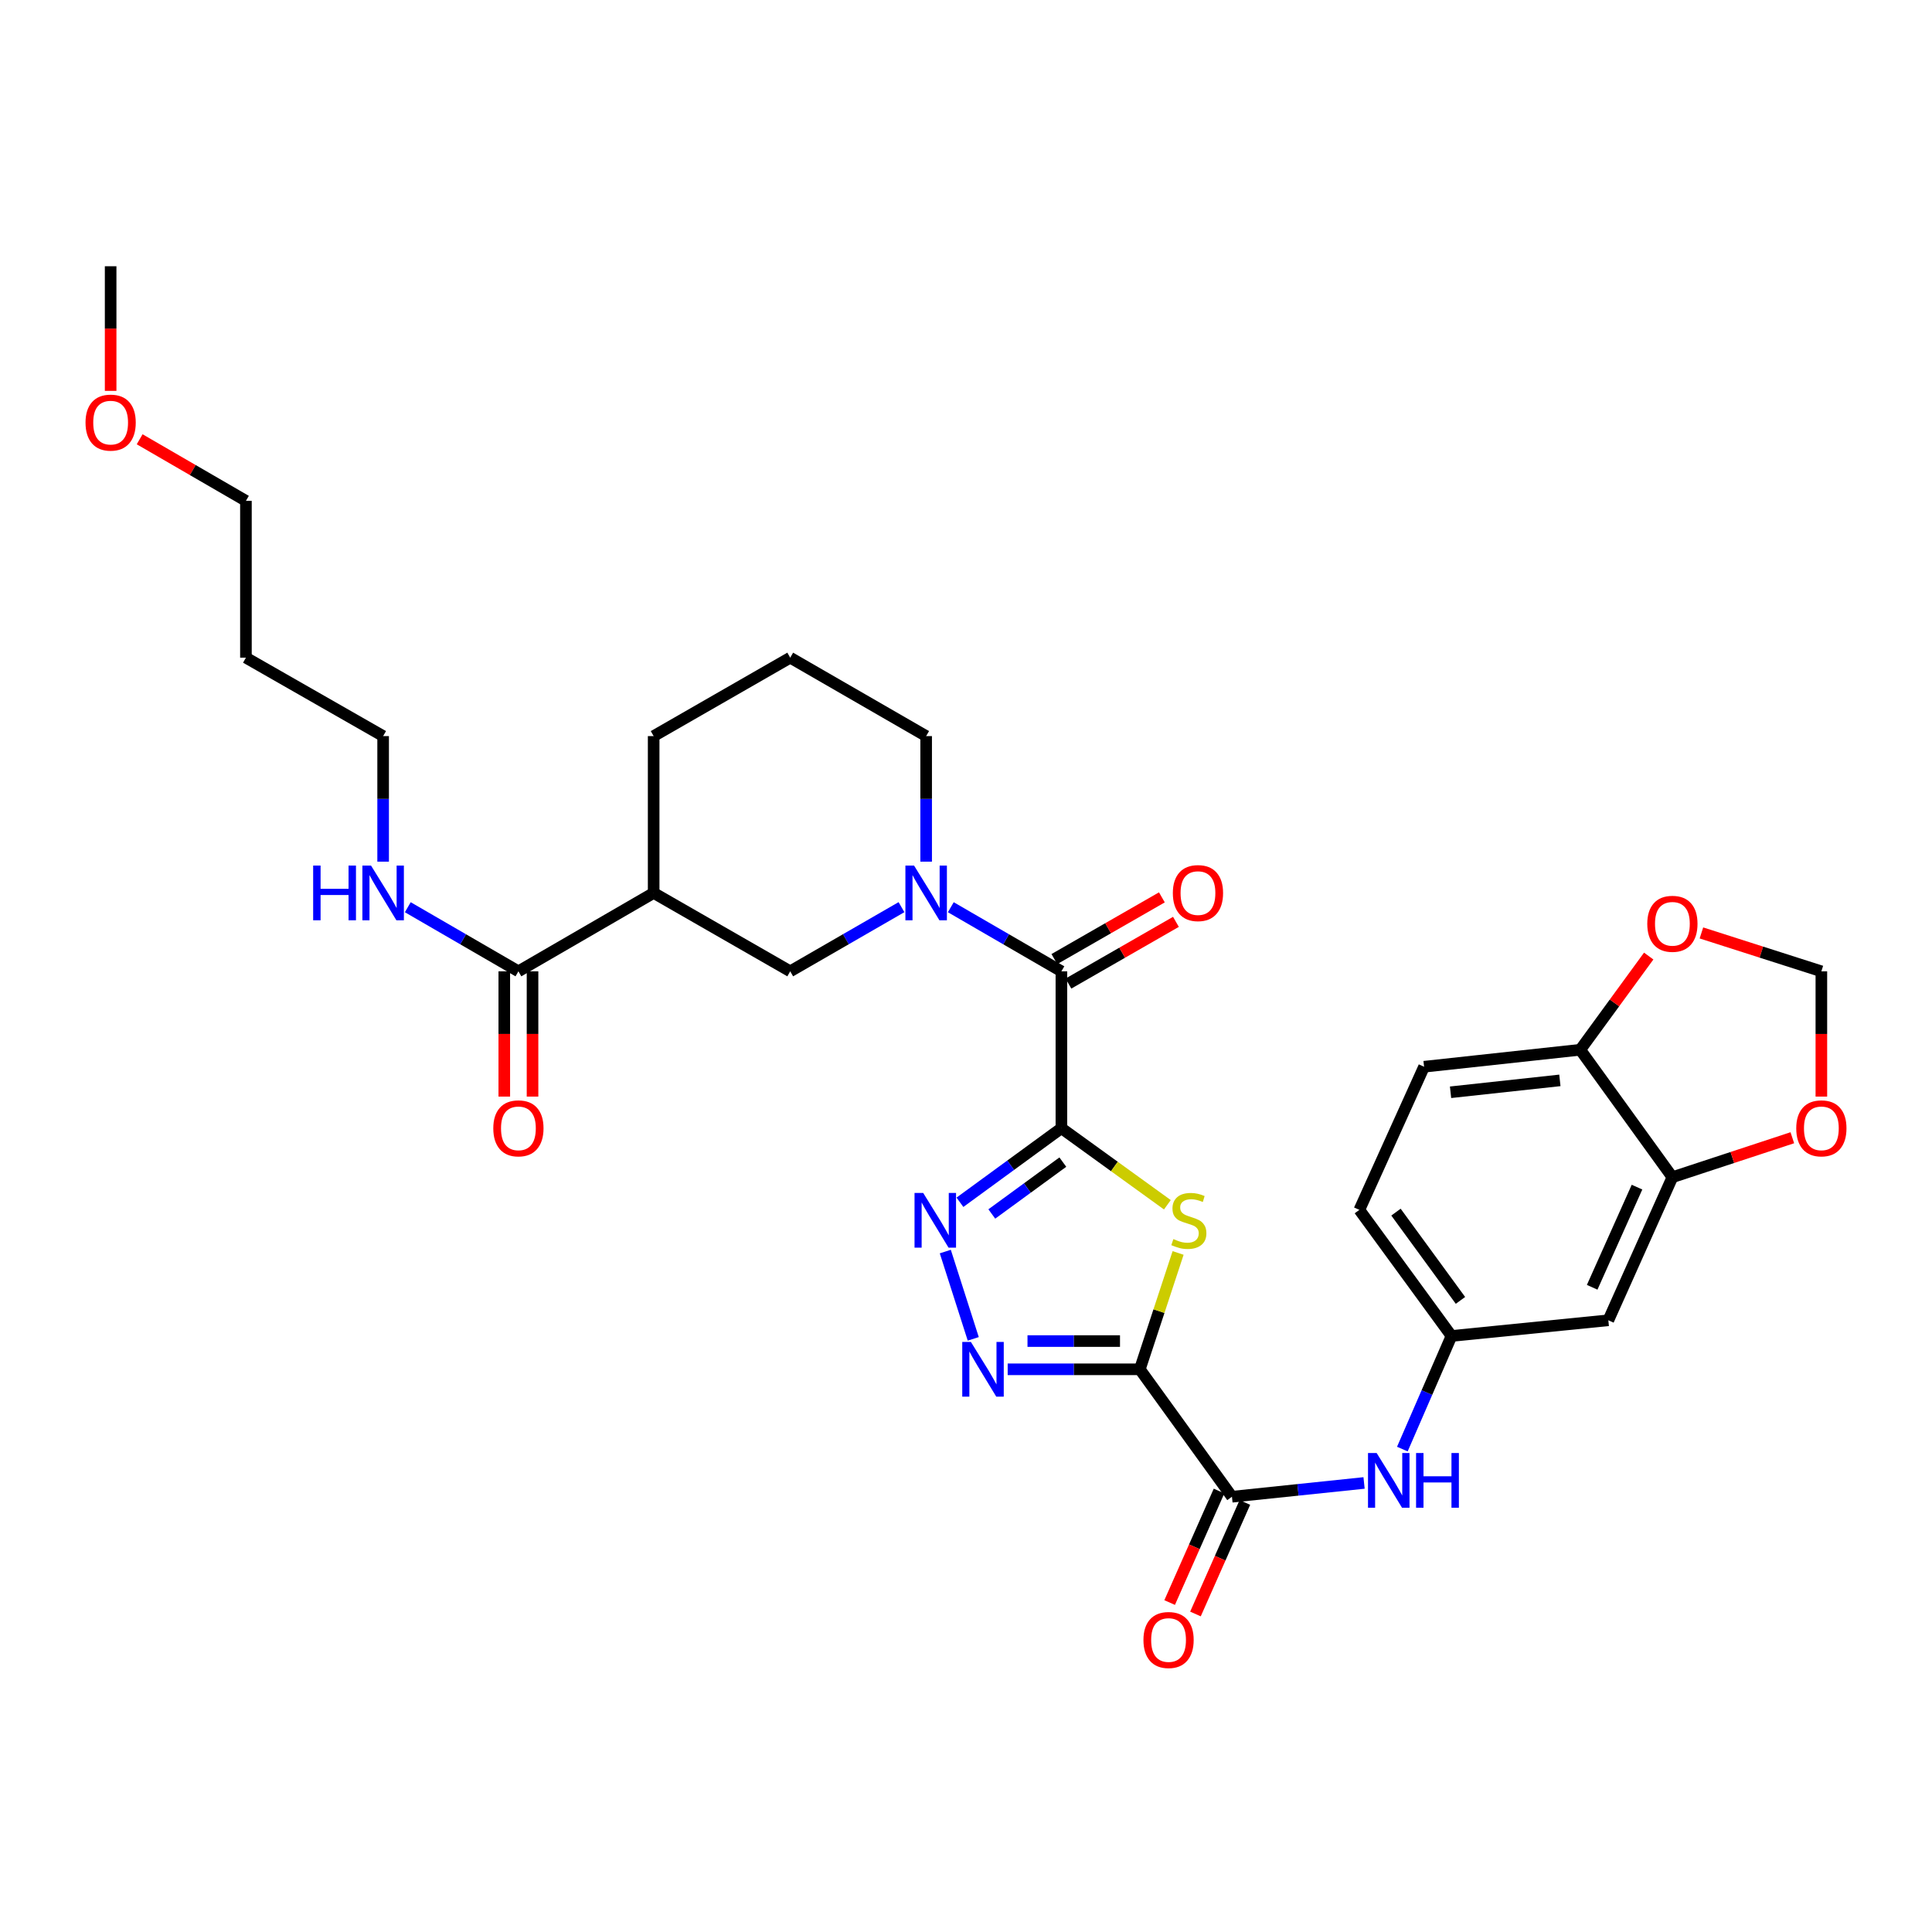 <?xml version='1.0' encoding='iso-8859-1'?>
<svg version='1.1' baseProfile='full'
              xmlns='http://www.w3.org/2000/svg'
                      xmlns:rdkit='http://www.rdkit.org/xml'
                      xmlns:xlink='http://www.w3.org/1999/xlink'
                  xml:space='preserve'
width='1000px' height='1000px' viewBox='0 0 1000 1000'>
<!-- END OF HEADER -->
<rect style='opacity:1.0;fill:#FFFFFF;stroke:none' width='1000' height='1000' x='0' y='0'> </rect>
<path class='bond-1' d='M 549.378,583.947 L 576.804,603.767' style='fill:none;fill-rule:evenodd;stroke:#000000;stroke-width:6px;stroke-linecap:butt;stroke-linejoin:miter;stroke-opacity:1' />
<path class='bond-1' d='M 576.804,603.767 L 604.23,623.587' style='fill:none;fill-rule:evenodd;stroke:#CCCC00;stroke-width:6px;stroke-linecap:butt;stroke-linejoin:miter;stroke-opacity:1' />
<path class='bond-2' d='M 549.378,583.947 L 523.12,603.124' style='fill:none;fill-rule:evenodd;stroke:#000000;stroke-width:6px;stroke-linecap:butt;stroke-linejoin:miter;stroke-opacity:1' />
<path class='bond-2' d='M 523.12,603.124 L 496.862,622.3' style='fill:none;fill-rule:evenodd;stroke:#0000FF;stroke-width:6px;stroke-linecap:butt;stroke-linejoin:miter;stroke-opacity:1' />
<path class='bond-2' d='M 550.121,601.503 L 531.74,614.927' style='fill:none;fill-rule:evenodd;stroke:#000000;stroke-width:6px;stroke-linecap:butt;stroke-linejoin:miter;stroke-opacity:1' />
<path class='bond-2' d='M 531.74,614.927 L 513.359,628.351' style='fill:none;fill-rule:evenodd;stroke:#0000FF;stroke-width:6px;stroke-linecap:butt;stroke-linejoin:miter;stroke-opacity:1' />
<path class='bond-4' d='M 549.378,583.947 L 549.378,502.755' style='fill:none;fill-rule:evenodd;stroke:#000000;stroke-width:6px;stroke-linecap:butt;stroke-linejoin:miter;stroke-opacity:1' />
<path class='bond-0' d='M 589.97,708.751 L 599.876,678.641' style='fill:none;fill-rule:evenodd;stroke:#000000;stroke-width:6px;stroke-linecap:butt;stroke-linejoin:miter;stroke-opacity:1' />
<path class='bond-0' d='M 599.876,678.641 L 609.782,648.53' style='fill:none;fill-rule:evenodd;stroke:#CCCC00;stroke-width:6px;stroke-linecap:butt;stroke-linejoin:miter;stroke-opacity:1' />
<path class='bond-6' d='M 589.97,708.751 L 637.658,774.71' style='fill:none;fill-rule:evenodd;stroke:#000000;stroke-width:6px;stroke-linecap:butt;stroke-linejoin:miter;stroke-opacity:1' />
<path class='bond-32' d='M 589.97,708.751 L 555.77,708.751' style='fill:none;fill-rule:evenodd;stroke:#000000;stroke-width:6px;stroke-linecap:butt;stroke-linejoin:miter;stroke-opacity:1' />
<path class='bond-32' d='M 555.77,708.751 L 521.571,708.751' style='fill:none;fill-rule:evenodd;stroke:#0000FF;stroke-width:6px;stroke-linecap:butt;stroke-linejoin:miter;stroke-opacity:1' />
<path class='bond-32' d='M 579.71,694.135 L 555.77,694.135' style='fill:none;fill-rule:evenodd;stroke:#000000;stroke-width:6px;stroke-linecap:butt;stroke-linejoin:miter;stroke-opacity:1' />
<path class='bond-32' d='M 555.77,694.135 L 531.831,694.135' style='fill:none;fill-rule:evenodd;stroke:#0000FF;stroke-width:6px;stroke-linecap:butt;stroke-linejoin:miter;stroke-opacity:1' />
<path class='bond-3' d='M 489.284,647.804 L 503.755,692.992' style='fill:none;fill-rule:evenodd;stroke:#0000FF;stroke-width:6px;stroke-linecap:butt;stroke-linejoin:miter;stroke-opacity:1' />
<path class='bond-5' d='M 549.378,502.755 L 520.758,486.166' style='fill:none;fill-rule:evenodd;stroke:#000000;stroke-width:6px;stroke-linecap:butt;stroke-linejoin:miter;stroke-opacity:1' />
<path class='bond-5' d='M 520.758,486.166 L 492.138,469.577' style='fill:none;fill-rule:evenodd;stroke:#0000FF;stroke-width:6px;stroke-linecap:butt;stroke-linejoin:miter;stroke-opacity:1' />
<path class='bond-17' d='M 553.016,509.093 L 580.84,493.121' style='fill:none;fill-rule:evenodd;stroke:#000000;stroke-width:6px;stroke-linecap:butt;stroke-linejoin:miter;stroke-opacity:1' />
<path class='bond-17' d='M 580.84,493.121 L 608.663,477.15' style='fill:none;fill-rule:evenodd;stroke:#FF0000;stroke-width:6px;stroke-linecap:butt;stroke-linejoin:miter;stroke-opacity:1' />
<path class='bond-17' d='M 545.739,496.417 L 573.563,480.445' style='fill:none;fill-rule:evenodd;stroke:#000000;stroke-width:6px;stroke-linecap:butt;stroke-linejoin:miter;stroke-opacity:1' />
<path class='bond-17' d='M 573.563,480.445 L 601.387,464.474' style='fill:none;fill-rule:evenodd;stroke:#FF0000;stroke-width:6px;stroke-linecap:butt;stroke-linejoin:miter;stroke-opacity:1' />
<path class='bond-8' d='M 466.605,469.544 L 437.81,486.15' style='fill:none;fill-rule:evenodd;stroke:#0000FF;stroke-width:6px;stroke-linecap:butt;stroke-linejoin:miter;stroke-opacity:1' />
<path class='bond-8' d='M 437.81,486.15 L 409.015,502.755' style='fill:none;fill-rule:evenodd;stroke:#000000;stroke-width:6px;stroke-linecap:butt;stroke-linejoin:miter;stroke-opacity:1' />
<path class='bond-23' d='M 479.375,445.99 L 479.375,413.497' style='fill:none;fill-rule:evenodd;stroke:#0000FF;stroke-width:6px;stroke-linecap:butt;stroke-linejoin:miter;stroke-opacity:1' />
<path class='bond-23' d='M 479.375,413.497 L 479.375,381.004' style='fill:none;fill-rule:evenodd;stroke:#000000;stroke-width:6px;stroke-linecap:butt;stroke-linejoin:miter;stroke-opacity:1' />
<path class='bond-10' d='M 637.658,774.71 L 671.848,771.143' style='fill:none;fill-rule:evenodd;stroke:#000000;stroke-width:6px;stroke-linecap:butt;stroke-linejoin:miter;stroke-opacity:1' />
<path class='bond-10' d='M 671.848,771.143 L 706.038,767.575' style='fill:none;fill-rule:evenodd;stroke:#0000FF;stroke-width:6px;stroke-linecap:butt;stroke-linejoin:miter;stroke-opacity:1' />
<path class='bond-19' d='M 630.977,771.75 L 618.191,800.613' style='fill:none;fill-rule:evenodd;stroke:#000000;stroke-width:6px;stroke-linecap:butt;stroke-linejoin:miter;stroke-opacity:1' />
<path class='bond-19' d='M 618.191,800.613 L 605.405,829.476' style='fill:none;fill-rule:evenodd;stroke:#FF0000;stroke-width:6px;stroke-linecap:butt;stroke-linejoin:miter;stroke-opacity:1' />
<path class='bond-19' d='M 644.34,777.67 L 631.554,806.533' style='fill:none;fill-rule:evenodd;stroke:#000000;stroke-width:6px;stroke-linecap:butt;stroke-linejoin:miter;stroke-opacity:1' />
<path class='bond-19' d='M 631.554,806.533 L 618.768,835.396' style='fill:none;fill-rule:evenodd;stroke:#FF0000;stroke-width:6px;stroke-linecap:butt;stroke-linejoin:miter;stroke-opacity:1' />
<path class='bond-7' d='M 338.331,462.179 L 409.015,502.755' style='fill:none;fill-rule:evenodd;stroke:#000000;stroke-width:6px;stroke-linecap:butt;stroke-linejoin:miter;stroke-opacity:1' />
<path class='bond-9' d='M 338.331,462.179 L 268.328,502.755' style='fill:none;fill-rule:evenodd;stroke:#000000;stroke-width:6px;stroke-linecap:butt;stroke-linejoin:miter;stroke-opacity:1' />
<path class='bond-33' d='M 338.331,462.179 L 338.331,381.004' style='fill:none;fill-rule:evenodd;stroke:#000000;stroke-width:6px;stroke-linecap:butt;stroke-linejoin:miter;stroke-opacity:1' />
<path class='bond-20' d='M 261.02,502.755 L 261.02,535.176' style='fill:none;fill-rule:evenodd;stroke:#000000;stroke-width:6px;stroke-linecap:butt;stroke-linejoin:miter;stroke-opacity:1' />
<path class='bond-20' d='M 261.02,535.176 L 261.02,567.597' style='fill:none;fill-rule:evenodd;stroke:#FF0000;stroke-width:6px;stroke-linecap:butt;stroke-linejoin:miter;stroke-opacity:1' />
<path class='bond-20' d='M 275.636,502.755 L 275.636,535.176' style='fill:none;fill-rule:evenodd;stroke:#000000;stroke-width:6px;stroke-linecap:butt;stroke-linejoin:miter;stroke-opacity:1' />
<path class='bond-20' d='M 275.636,535.176 L 275.636,567.597' style='fill:none;fill-rule:evenodd;stroke:#FF0000;stroke-width:6px;stroke-linecap:butt;stroke-linejoin:miter;stroke-opacity:1' />
<path class='bond-21' d='M 268.328,502.755 L 239.7,486.165' style='fill:none;fill-rule:evenodd;stroke:#000000;stroke-width:6px;stroke-linecap:butt;stroke-linejoin:miter;stroke-opacity:1' />
<path class='bond-21' d='M 239.7,486.165 L 211.073,469.576' style='fill:none;fill-rule:evenodd;stroke:#0000FF;stroke-width:6px;stroke-linecap:butt;stroke-linejoin:miter;stroke-opacity:1' />
<path class='bond-15' d='M 725.855,750.044 L 738.572,720.77' style='fill:none;fill-rule:evenodd;stroke:#0000FF;stroke-width:6px;stroke-linecap:butt;stroke-linejoin:miter;stroke-opacity:1' />
<path class='bond-15' d='M 738.572,720.77 L 751.29,691.496' style='fill:none;fill-rule:evenodd;stroke:#000000;stroke-width:6px;stroke-linecap:butt;stroke-linejoin:miter;stroke-opacity:1' />
<path class='bond-11' d='M 865.628,609.322 L 832.474,683.376' style='fill:none;fill-rule:evenodd;stroke:#000000;stroke-width:6px;stroke-linecap:butt;stroke-linejoin:miter;stroke-opacity:1' />
<path class='bond-11' d='M 847.314,614.458 L 824.107,666.296' style='fill:none;fill-rule:evenodd;stroke:#000000;stroke-width:6px;stroke-linecap:butt;stroke-linejoin:miter;stroke-opacity:1' />
<path class='bond-14' d='M 865.628,609.322 L 896.667,599.108' style='fill:none;fill-rule:evenodd;stroke:#000000;stroke-width:6px;stroke-linecap:butt;stroke-linejoin:miter;stroke-opacity:1' />
<path class='bond-14' d='M 896.667,599.108 L 927.706,588.893' style='fill:none;fill-rule:evenodd;stroke:#FF0000;stroke-width:6px;stroke-linecap:butt;stroke-linejoin:miter;stroke-opacity:1' />
<path class='bond-34' d='M 865.628,609.322 L 817.939,543.355' style='fill:none;fill-rule:evenodd;stroke:#000000;stroke-width:6px;stroke-linecap:butt;stroke-linejoin:miter;stroke-opacity:1' />
<path class='bond-12' d='M 832.474,683.376 L 751.29,691.496' style='fill:none;fill-rule:evenodd;stroke:#000000;stroke-width:6px;stroke-linecap:butt;stroke-linejoin:miter;stroke-opacity:1' />
<path class='bond-13' d='M 817.939,543.355 L 737.096,552.141' style='fill:none;fill-rule:evenodd;stroke:#000000;stroke-width:6px;stroke-linecap:butt;stroke-linejoin:miter;stroke-opacity:1' />
<path class='bond-13' d='M 807.391,559.203 L 750.802,565.354' style='fill:none;fill-rule:evenodd;stroke:#000000;stroke-width:6px;stroke-linecap:butt;stroke-linejoin:miter;stroke-opacity:1' />
<path class='bond-16' d='M 817.939,543.355 L 835.653,519.107' style='fill:none;fill-rule:evenodd;stroke:#000000;stroke-width:6px;stroke-linecap:butt;stroke-linejoin:miter;stroke-opacity:1' />
<path class='bond-16' d='M 835.653,519.107 L 853.368,494.859' style='fill:none;fill-rule:evenodd;stroke:#FF0000;stroke-width:6px;stroke-linecap:butt;stroke-linejoin:miter;stroke-opacity:1' />
<path class='bond-18' d='M 942.735,567.597 L 942.735,535.176' style='fill:none;fill-rule:evenodd;stroke:#FF0000;stroke-width:6px;stroke-linecap:butt;stroke-linejoin:miter;stroke-opacity:1' />
<path class='bond-18' d='M 942.735,535.176 L 942.735,502.755' style='fill:none;fill-rule:evenodd;stroke:#000000;stroke-width:6px;stroke-linecap:butt;stroke-linejoin:miter;stroke-opacity:1' />
<path class='bond-24' d='M 751.29,691.496 L 703.601,626.228' style='fill:none;fill-rule:evenodd;stroke:#000000;stroke-width:6px;stroke-linecap:butt;stroke-linejoin:miter;stroke-opacity:1' />
<path class='bond-24' d='M 755.938,673.083 L 722.556,627.395' style='fill:none;fill-rule:evenodd;stroke:#000000;stroke-width:6px;stroke-linecap:butt;stroke-linejoin:miter;stroke-opacity:1' />
<path class='bond-35' d='M 880.652,482.887 L 911.693,492.821' style='fill:none;fill-rule:evenodd;stroke:#FF0000;stroke-width:6px;stroke-linecap:butt;stroke-linejoin:miter;stroke-opacity:1' />
<path class='bond-35' d='M 911.693,492.821 L 942.735,502.755' style='fill:none;fill-rule:evenodd;stroke:#000000;stroke-width:6px;stroke-linecap:butt;stroke-linejoin:miter;stroke-opacity:1' />
<path class='bond-29' d='M 198.309,445.99 L 198.309,413.497' style='fill:none;fill-rule:evenodd;stroke:#0000FF;stroke-width:6px;stroke-linecap:butt;stroke-linejoin:miter;stroke-opacity:1' />
<path class='bond-29' d='M 198.309,413.497 L 198.309,381.004' style='fill:none;fill-rule:evenodd;stroke:#000000;stroke-width:6px;stroke-linecap:butt;stroke-linejoin:miter;stroke-opacity:1' />
<path class='bond-22' d='M 737.096,552.141 L 703.601,626.228' style='fill:none;fill-rule:evenodd;stroke:#000000;stroke-width:6px;stroke-linecap:butt;stroke-linejoin:miter;stroke-opacity:1' />
<path class='bond-27' d='M 479.375,381.004 L 409.015,340.412' style='fill:none;fill-rule:evenodd;stroke:#000000;stroke-width:6px;stroke-linecap:butt;stroke-linejoin:miter;stroke-opacity:1' />
<path class='bond-25' d='M 338.331,381.004 L 409.015,340.412' style='fill:none;fill-rule:evenodd;stroke:#000000;stroke-width:6px;stroke-linecap:butt;stroke-linejoin:miter;stroke-opacity:1' />
<path class='bond-26' d='M 127.292,340.412 L 198.309,381.004' style='fill:none;fill-rule:evenodd;stroke:#000000;stroke-width:6px;stroke-linecap:butt;stroke-linejoin:miter;stroke-opacity:1' />
<path class='bond-30' d='M 127.292,340.412 L 127.292,259.244' style='fill:none;fill-rule:evenodd;stroke:#000000;stroke-width:6px;stroke-linecap:butt;stroke-linejoin:miter;stroke-opacity:1' />
<path class='bond-28' d='M 72.288,227.367 L 99.79,243.306' style='fill:none;fill-rule:evenodd;stroke:#FF0000;stroke-width:6px;stroke-linecap:butt;stroke-linejoin:miter;stroke-opacity:1' />
<path class='bond-28' d='M 99.79,243.306 L 127.292,259.244' style='fill:none;fill-rule:evenodd;stroke:#000000;stroke-width:6px;stroke-linecap:butt;stroke-linejoin:miter;stroke-opacity:1' />
<path class='bond-31' d='M 57.265,202.319 L 57.265,170.065' style='fill:none;fill-rule:evenodd;stroke:#FF0000;stroke-width:6px;stroke-linecap:butt;stroke-linejoin:miter;stroke-opacity:1' />
<path class='bond-31' d='M 57.265,170.065 L 57.265,137.81' style='fill:none;fill-rule:evenodd;stroke:#000000;stroke-width:6px;stroke-linecap:butt;stroke-linejoin:miter;stroke-opacity:1' />
<path  class='atom-2' d='M 607.345 641.34
Q 607.665 641.46, 608.985 642.02
Q 610.305 642.58, 611.745 642.94
Q 613.225 643.26, 614.665 643.26
Q 617.345 643.26, 618.905 641.98
Q 620.465 640.66, 620.465 638.38
Q 620.465 636.82, 619.665 635.86
Q 618.905 634.9, 617.705 634.38
Q 616.505 633.86, 614.505 633.26
Q 611.985 632.5, 610.465 631.78
Q 608.985 631.06, 607.905 629.54
Q 606.865 628.02, 606.865 625.46
Q 606.865 621.9, 609.265 619.7
Q 611.705 617.5, 616.505 617.5
Q 619.785 617.5, 623.505 619.06
L 622.585 622.14
Q 619.185 620.74, 616.625 620.74
Q 613.865 620.74, 612.345 621.9
Q 610.825 623.02, 610.865 624.98
Q 610.865 626.5, 611.625 627.42
Q 612.425 628.34, 613.545 628.86
Q 614.705 629.38, 616.625 629.98
Q 619.185 630.78, 620.705 631.58
Q 622.225 632.38, 623.305 634.02
Q 624.425 635.62, 624.425 638.38
Q 624.425 642.3, 621.785 644.42
Q 619.185 646.5, 614.825 646.5
Q 612.305 646.5, 610.385 645.94
Q 608.505 645.42, 606.265 644.5
L 607.345 641.34
' fill='#CCCC00'/>
<path  class='atom-3' d='M 477.841 617.46
L 487.121 632.46
Q 488.041 633.94, 489.521 636.62
Q 491.001 639.3, 491.081 639.46
L 491.081 617.46
L 494.841 617.46
L 494.841 645.78
L 490.961 645.78
L 481.001 629.38
Q 479.841 627.46, 478.601 625.26
Q 477.401 623.06, 477.041 622.38
L 477.041 645.78
L 473.361 645.78
L 473.361 617.46
L 477.841 617.46
' fill='#0000FF'/>
<path  class='atom-4' d='M 502.542 694.591
L 511.822 709.591
Q 512.742 711.071, 514.222 713.751
Q 515.702 716.431, 515.782 716.591
L 515.782 694.591
L 519.542 694.591
L 519.542 722.911
L 515.662 722.911
L 505.702 706.511
Q 504.542 704.591, 503.302 702.391
Q 502.102 700.191, 501.742 699.511
L 501.742 722.911
L 498.062 722.911
L 498.062 694.591
L 502.542 694.591
' fill='#0000FF'/>
<path  class='atom-6' d='M 473.115 448.019
L 482.395 463.019
Q 483.315 464.499, 484.795 467.179
Q 486.275 469.859, 486.355 470.019
L 486.355 448.019
L 490.115 448.019
L 490.115 476.339
L 486.235 476.339
L 476.275 459.939
Q 475.115 458.019, 473.875 455.819
Q 472.675 453.619, 472.315 452.939
L 472.315 476.339
L 468.635 476.339
L 468.635 448.019
L 473.115 448.019
' fill='#0000FF'/>
<path  class='atom-11' d='M 712.558 752.081
L 721.838 767.081
Q 722.758 768.561, 724.238 771.241
Q 725.718 773.921, 725.798 774.081
L 725.798 752.081
L 729.558 752.081
L 729.558 780.401
L 725.678 780.401
L 715.718 764.001
Q 714.558 762.081, 713.318 759.881
Q 712.118 757.681, 711.758 757.001
L 711.758 780.401
L 708.078 780.401
L 708.078 752.081
L 712.558 752.081
' fill='#0000FF'/>
<path  class='atom-11' d='M 732.958 752.081
L 736.798 752.081
L 736.798 764.121
L 751.278 764.121
L 751.278 752.081
L 755.118 752.081
L 755.118 780.401
L 751.278 780.401
L 751.278 767.321
L 736.798 767.321
L 736.798 780.401
L 732.958 780.401
L 732.958 752.081
' fill='#0000FF'/>
<path  class='atom-15' d='M 929.735 584.027
Q 929.735 577.227, 933.095 573.427
Q 936.455 569.627, 942.735 569.627
Q 949.015 569.627, 952.375 573.427
Q 955.735 577.227, 955.735 584.027
Q 955.735 590.907, 952.335 594.827
Q 948.935 598.707, 942.735 598.707
Q 936.495 598.707, 933.095 594.827
Q 929.735 590.947, 929.735 584.027
M 942.735 595.507
Q 947.055 595.507, 949.375 592.627
Q 951.735 589.707, 951.735 584.027
Q 951.735 578.467, 949.375 575.667
Q 947.055 572.827, 942.735 572.827
Q 938.415 572.827, 936.055 575.627
Q 933.735 578.427, 933.735 584.027
Q 933.735 589.747, 936.055 592.627
Q 938.415 595.507, 942.735 595.507
' fill='#FF0000'/>
<path  class='atom-17' d='M 852.628 478.158
Q 852.628 471.358, 855.988 467.558
Q 859.348 463.758, 865.628 463.758
Q 871.908 463.758, 875.268 467.558
Q 878.628 471.358, 878.628 478.158
Q 878.628 485.038, 875.228 488.958
Q 871.828 492.838, 865.628 492.838
Q 859.388 492.838, 855.988 488.958
Q 852.628 485.078, 852.628 478.158
M 865.628 489.638
Q 869.948 489.638, 872.268 486.758
Q 874.628 483.838, 874.628 478.158
Q 874.628 472.598, 872.268 469.798
Q 869.948 466.958, 865.628 466.958
Q 861.308 466.958, 858.948 469.758
Q 856.628 472.558, 856.628 478.158
Q 856.628 483.878, 858.948 486.758
Q 861.308 489.638, 865.628 489.638
' fill='#FF0000'/>
<path  class='atom-18' d='M 607.062 462.259
Q 607.062 455.459, 610.422 451.659
Q 613.782 447.859, 620.062 447.859
Q 626.342 447.859, 629.702 451.659
Q 633.062 455.459, 633.062 462.259
Q 633.062 469.139, 629.662 473.059
Q 626.262 476.939, 620.062 476.939
Q 613.822 476.939, 610.422 473.059
Q 607.062 469.179, 607.062 462.259
M 620.062 473.739
Q 624.382 473.739, 626.702 470.859
Q 629.062 467.939, 629.062 462.259
Q 629.062 456.699, 626.702 453.899
Q 624.382 451.059, 620.062 451.059
Q 615.742 451.059, 613.382 453.859
Q 611.062 456.659, 611.062 462.259
Q 611.062 467.979, 613.382 470.859
Q 615.742 473.739, 620.062 473.739
' fill='#FF0000'/>
<path  class='atom-20' d='M 591.845 848.861
Q 591.845 842.061, 595.205 838.261
Q 598.565 834.461, 604.845 834.461
Q 611.125 834.461, 614.485 838.261
Q 617.845 842.061, 617.845 848.861
Q 617.845 855.741, 614.445 859.661
Q 611.045 863.541, 604.845 863.541
Q 598.605 863.541, 595.205 859.661
Q 591.845 855.781, 591.845 848.861
M 604.845 860.341
Q 609.165 860.341, 611.485 857.461
Q 613.845 854.541, 613.845 848.861
Q 613.845 843.301, 611.485 840.501
Q 609.165 837.661, 604.845 837.661
Q 600.525 837.661, 598.165 840.461
Q 595.845 843.261, 595.845 848.861
Q 595.845 854.581, 598.165 857.461
Q 600.525 860.341, 604.845 860.341
' fill='#FF0000'/>
<path  class='atom-21' d='M 255.328 584.027
Q 255.328 577.227, 258.688 573.427
Q 262.048 569.627, 268.328 569.627
Q 274.608 569.627, 277.968 573.427
Q 281.328 577.227, 281.328 584.027
Q 281.328 590.907, 277.928 594.827
Q 274.528 598.707, 268.328 598.707
Q 262.088 598.707, 258.688 594.827
Q 255.328 590.947, 255.328 584.027
M 268.328 595.507
Q 272.648 595.507, 274.968 592.627
Q 277.328 589.707, 277.328 584.027
Q 277.328 578.467, 274.968 575.667
Q 272.648 572.827, 268.328 572.827
Q 264.008 572.827, 261.648 575.627
Q 259.328 578.427, 259.328 584.027
Q 259.328 589.747, 261.648 592.627
Q 264.008 595.507, 268.328 595.507
' fill='#FF0000'/>
<path  class='atom-22' d='M 162.089 448.019
L 165.929 448.019
L 165.929 460.059
L 180.409 460.059
L 180.409 448.019
L 184.249 448.019
L 184.249 476.339
L 180.409 476.339
L 180.409 463.259
L 165.929 463.259
L 165.929 476.339
L 162.089 476.339
L 162.089 448.019
' fill='#0000FF'/>
<path  class='atom-22' d='M 192.049 448.019
L 201.329 463.019
Q 202.249 464.499, 203.729 467.179
Q 205.209 469.859, 205.289 470.019
L 205.289 448.019
L 209.049 448.019
L 209.049 476.339
L 205.169 476.339
L 195.209 459.939
Q 194.049 458.019, 192.809 455.819
Q 191.609 453.619, 191.249 452.939
L 191.249 476.339
L 187.569 476.339
L 187.569 448.019
L 192.049 448.019
' fill='#0000FF'/>
<path  class='atom-29' d='M 44.265 218.741
Q 44.265 211.941, 47.625 208.141
Q 50.985 204.341, 57.265 204.341
Q 63.545 204.341, 66.905 208.141
Q 70.265 211.941, 70.265 218.741
Q 70.265 225.621, 66.865 229.541
Q 63.465 233.421, 57.265 233.421
Q 51.025 233.421, 47.625 229.541
Q 44.265 225.661, 44.265 218.741
M 57.265 230.221
Q 61.585 230.221, 63.905 227.341
Q 66.265 224.421, 66.265 218.741
Q 66.265 213.181, 63.905 210.381
Q 61.585 207.541, 57.265 207.541
Q 52.945 207.541, 50.585 210.341
Q 48.265 213.141, 48.265 218.741
Q 48.265 224.461, 50.585 227.341
Q 52.945 230.221, 57.265 230.221
' fill='#FF0000'/>
</svg>
